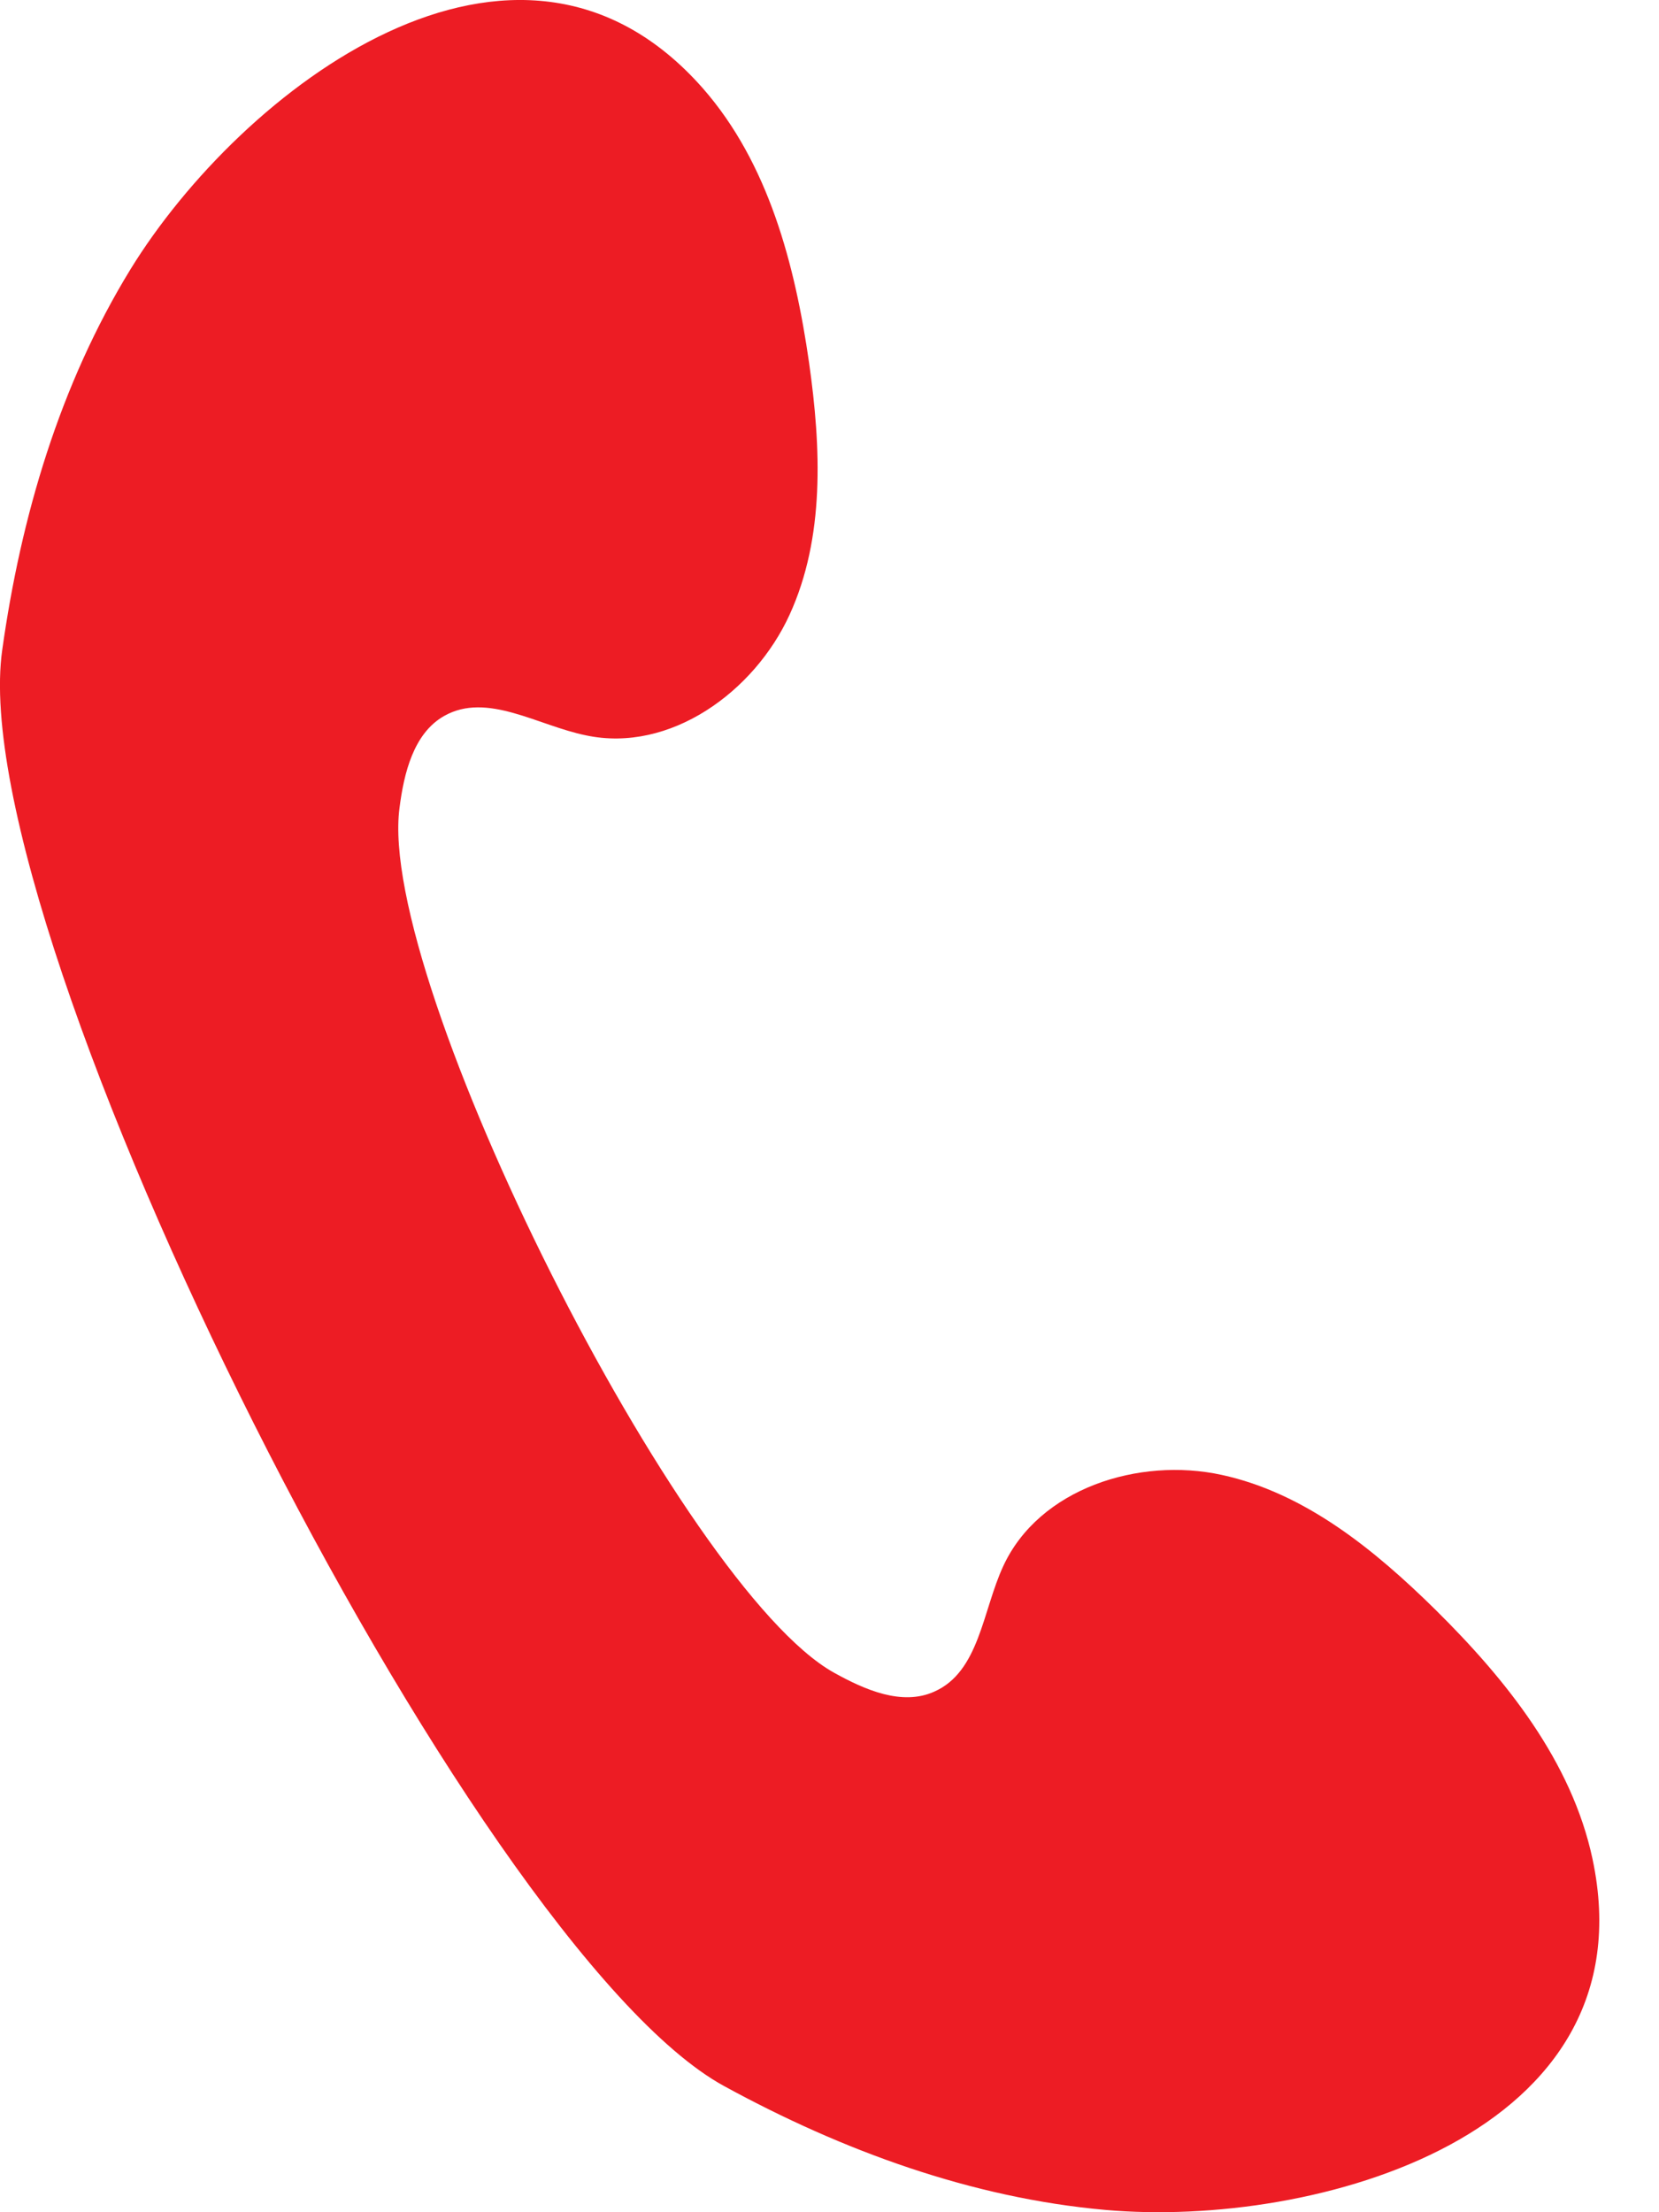 <svg width="21" height="28" viewBox="0 0 21 28" fill="none" xmlns="http://www.w3.org/2000/svg">
<path d="M15.466 18.668C14.413 18.438 13.153 18.841 12.7 19.821C12.437 20.386 12.398 21.159 11.826 21.411C11.418 21.595 10.947 21.388 10.555 21.17C8.629 20.095 4.766 12.415 5.057 10.226C5.113 9.784 5.236 9.28 5.622 9.062C6.165 8.754 6.809 9.185 7.42 9.308C8.478 9.532 9.547 8.76 9.995 7.78C10.443 6.801 10.393 5.664 10.242 4.595C10.063 3.347 9.727 2.065 8.898 1.119C6.535 -1.568 3.047 1.141 1.652 3.408C0.756 4.869 0.264 6.543 0.028 8.228C-0.481 11.822 5.975 24.663 9.167 26.404C10.662 27.221 12.297 27.82 13.993 27.971C16.647 28.206 20.903 27.025 20.158 23.527C19.895 22.295 19.066 21.26 18.171 20.375C17.398 19.614 16.519 18.897 15.466 18.668Z" fill="#ED1C24"/>
</svg>
